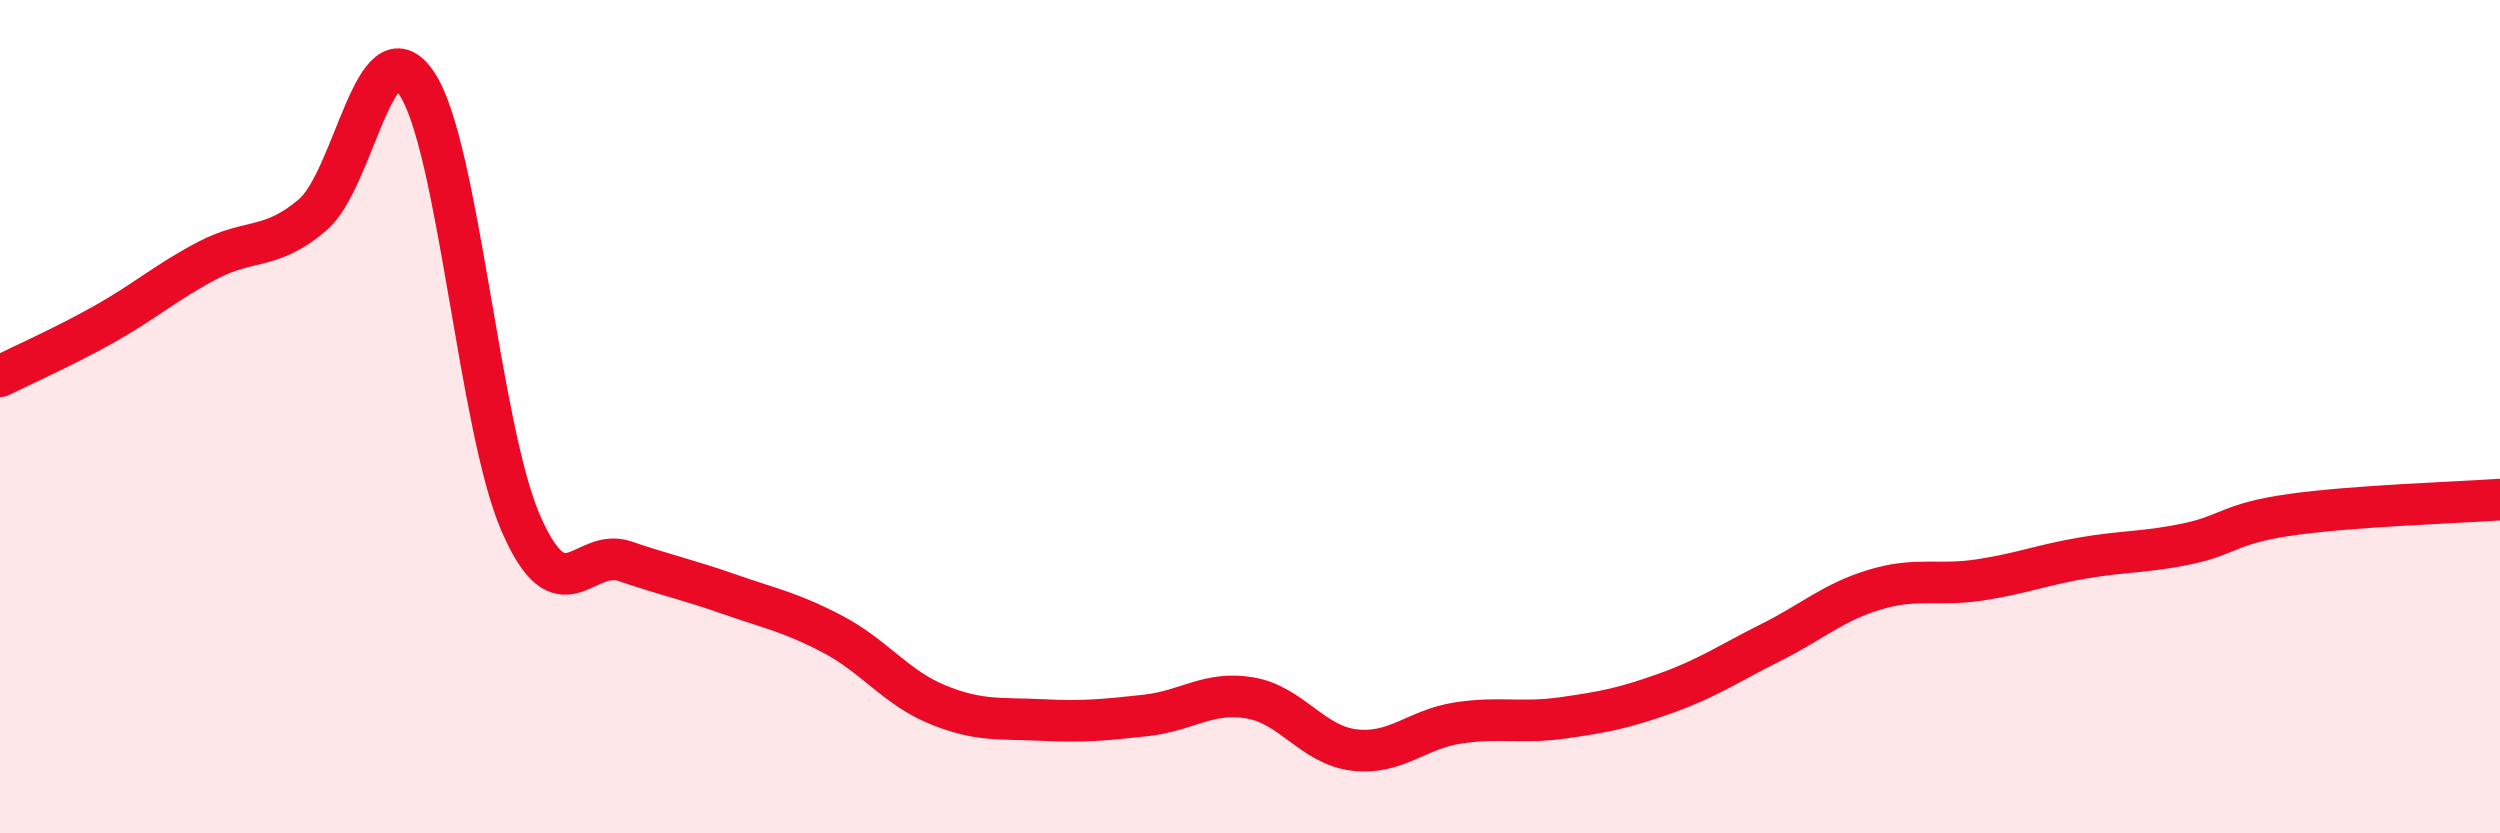 
    <svg width="60" height="20" viewBox="0 0 60 20" xmlns="http://www.w3.org/2000/svg">
      <path
        d="M 0,9.03 C 0.5,8.78 1.5,8.34 2.5,7.78 C 3.5,7.22 4,6.76 5,6.24 C 6,5.72 6.5,6.01 7.5,5.16 C 8.5,4.31 9,0.52 10,2 C 11,3.48 11.5,10.27 12.5,12.56 C 13.5,14.85 14,13.13 15,13.47 C 16,13.81 16.5,13.91 17.5,14.26 C 18.5,14.61 19,14.7 20,15.23 C 21,15.76 21.5,16.5 22.5,16.91 C 23.5,17.32 24,17.23 25,17.28 C 26,17.33 26.5,17.28 27.5,17.17 C 28.5,17.06 29,16.58 30,16.75 C 31,16.92 31.5,17.88 32.5,18 C 33.5,18.12 34,17.5 35,17.35 C 36,17.2 36.5,17.37 37.5,17.23 C 38.5,17.09 39,16.99 40,16.63 C 41,16.27 41.5,15.92 42.5,15.42 C 43.5,14.92 44,14.45 45,14.15 C 46,13.85 46.5,14.07 47.5,13.92 C 48.5,13.77 49,13.56 50,13.39 C 51,13.22 51.5,13.26 52.5,13.05 C 53.5,12.84 53.5,12.56 55,12.35 C 56.5,12.14 59,12.06 60,11.99L60 20L0 20Z"
        fill="#EB0A25"
        opacity="0.1"
        stroke-linecap="round"
        stroke-linejoin="round"
      />
      <path
        d="M 0,9.03 C 0.5,8.78 1.5,8.34 2.5,7.78 C 3.5,7.22 4,6.76 5,6.24 C 6,5.72 6.5,6.01 7.5,5.16 C 8.5,4.31 9,0.52 10,2 C 11,3.48 11.5,10.27 12.5,12.56 C 13.5,14.85 14,13.13 15,13.47 C 16,13.81 16.5,13.91 17.5,14.26 C 18.5,14.61 19,14.7 20,15.23 C 21,15.76 21.5,16.5 22.5,16.91 C 23.5,17.32 24,17.23 25,17.28 C 26,17.33 26.5,17.28 27.5,17.17 C 28.5,17.06 29,16.58 30,16.75 C 31,16.92 31.5,17.88 32.5,18 C 33.5,18.12 34,17.5 35,17.35 C 36,17.2 36.5,17.37 37.5,17.23 C 38.5,17.09 39,16.99 40,16.63 C 41,16.27 41.5,15.92 42.5,15.42 C 43.5,14.92 44,14.45 45,14.15 C 46,13.85 46.5,14.07 47.5,13.92 C 48.5,13.77 49,13.56 50,13.39 C 51,13.22 51.5,13.26 52.5,13.05 C 53.5,12.84 53.5,12.56 55,12.35 C 56.5,12.14 59,12.06 60,11.99"
        stroke="#EB0A25"
        stroke-width="1"
        fill="none"
        stroke-linecap="round"
        stroke-linejoin="round"
      />
    </svg>
  